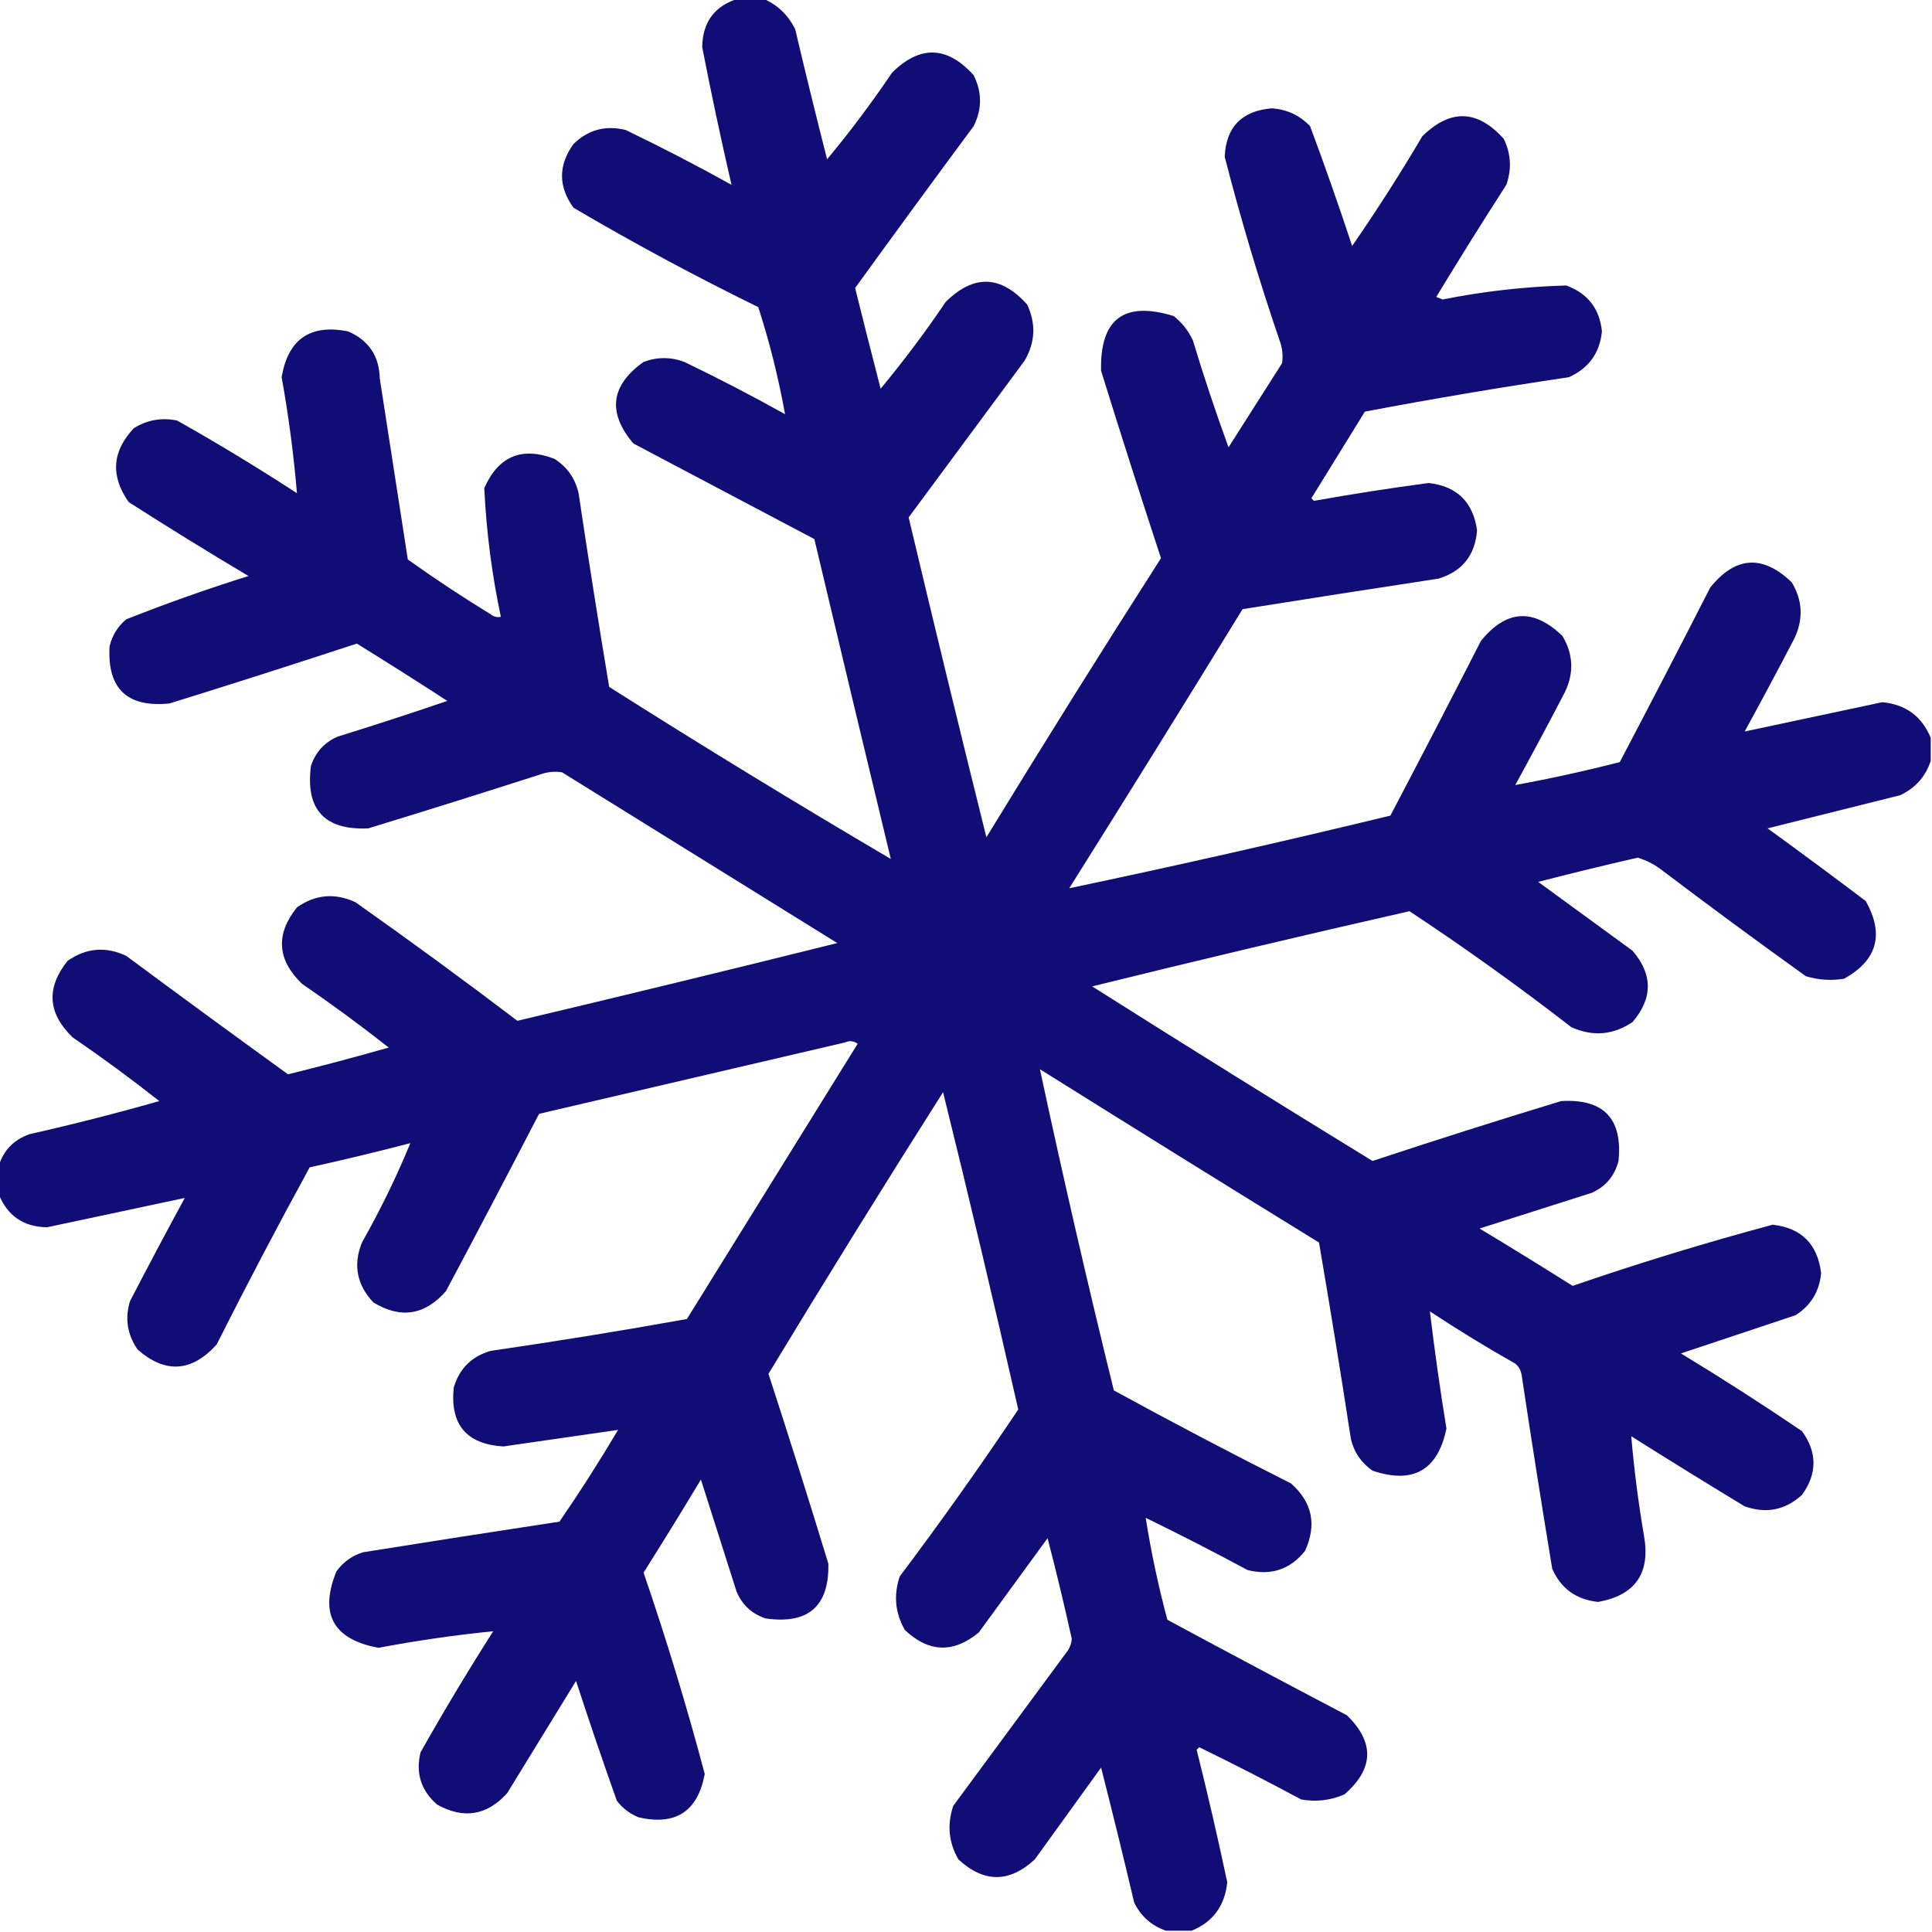 <?xml version="1.0" encoding="UTF-8"?>
<!DOCTYPE svg PUBLIC "-//W3C//DTD SVG 1.1//EN" "http://www.w3.org/Graphics/SVG/1.1/DTD/svg11.dtd">
<svg xmlns="http://www.w3.org/2000/svg" version="1.1" width="758px" height="758px" style="shape-rendering:geometricPrecision; text-rendering:geometricPrecision; image-rendering:optimizeQuality; fill-rule:evenodd; clip-rule:evenodd" xmlns:xlink="http://www.w3.org/1999/xlink">
<g><path style="opacity:0.994" fill="#110d76" d="M 289.5,-0.5 C 292.833,-0.5 296.167,-0.5 299.5,-0.5C 305.064,1.895 309.231,5.895 312,11.5C 316.012,28.548 320.179,45.548 324.5,62.5C 333.546,51.615 342.046,40.281 350,28.5C 360.964,17.656 371.63,17.989 382,29.5C 385.333,36.167 385.333,42.833 382,49.5C 366.378,70.578 350.878,91.745 335.5,113C 338.766,126.157 342.099,139.323 345.5,152.5C 354.546,141.615 363.046,130.281 371,118.5C 381.999,107.564 392.665,107.898 403,119.5C 406.518,126.995 406.184,134.328 402,141.5C 386.833,162 371.667,182.5 356.5,203C 366.44,244.924 376.606,286.757 387,328.5C 409.458,291.748 432.291,255.248 455.5,219C 447.474,194.589 439.641,170.089 432,145.5C 431.497,125.163 440.997,117.996 460.5,124C 463.762,126.592 466.262,129.759 468,133.5C 472.282,147.681 476.949,161.681 482,175.5C 489,164.5 496,153.5 503,142.5C 503.458,139.442 503.124,136.442 502,133.5C 493.894,109.737 486.728,85.737 480.5,61.5C 481.023,49.809 487.19,43.475 499,42.5C 504.948,42.922 509.948,45.255 514,49.5C 519.799,65.063 525.299,80.73 530.5,96.5C 540.152,82.542 549.319,68.209 558,53.5C 569.014,42.627 579.68,42.96 590,54.5C 592.818,60.37 593.151,66.37 591,72.5C 581.635,87.034 572.469,101.7 563.5,116.5C 564.333,116.833 565.167,117.167 566,117.5C 582.046,114.296 598.213,112.463 614.5,112C 622.909,115.077 627.575,121.077 628.5,130C 627.665,138.505 623.332,144.505 615.5,148C 588.71,151.965 562.043,156.465 535.5,161.5C 528.5,172.833 521.5,184.167 514.5,195.5C 514.833,195.833 515.167,196.167 515.5,196.5C 530.433,193.845 545.433,191.511 560.5,189.5C 571.585,190.751 577.918,196.918 579.5,208C 578.795,217.752 573.795,224.086 564.5,227C 538.819,230.907 513.152,234.907 487.5,239C 465.031,275.633 442.365,312.133 419.5,348.5C 461.42,339.692 503.42,330.192 545.5,320C 557.461,297.245 569.294,274.412 581,251.5C 590.927,239.186 601.593,238.52 613,249.5C 617.255,256.642 617.588,263.975 614,271.5C 607.627,283.746 601.127,295.913 594.5,308C 608.197,305.495 621.863,302.495 635.5,299C 647.461,276.245 659.294,253.412 671,230.5C 680.927,218.186 691.593,217.52 703,228.5C 707.25,235.605 707.583,242.938 704,250.5C 697.627,262.746 691.127,274.913 684.5,287C 702.414,283.191 720.414,279.358 738.5,275.5C 747.696,276.372 754.029,281.039 757.5,289.5C 757.5,292.5 757.5,295.5 757.5,298.5C 755.507,304.667 751.507,309.167 745.5,312C 728.167,316.333 710.833,320.667 693.5,325C 706.422,334.378 719.256,343.878 732,353.5C 739.351,366.601 736.518,376.768 723.5,384C 718.411,384.826 713.411,384.492 708.5,383C 689.322,369.244 670.322,355.244 651.5,341C 648.726,338.946 645.726,337.446 642.5,336.5C 629.452,339.476 616.452,342.643 603.5,346C 615.833,355 628.167,364 640.5,373C 648.5,382.333 648.5,391.667 640.5,401C 632.899,406.115 624.899,406.782 616.5,403C 595.85,387.002 574.684,371.835 553,357.5C 511.388,366.945 469.888,376.778 428.5,387C 464.999,410.084 501.665,432.917 538.5,455.5C 563.055,447.36 587.722,439.527 612.5,432C 629.177,431.011 636.677,438.845 635,455.5C 633.489,461.365 629.989,465.532 624.5,468C 609.833,472.667 595.167,477.333 580.5,482C 592.75,489.375 604.917,496.875 617,504.5C 642.893,495.591 669.06,487.591 695.5,480.5C 706.78,481.78 713.113,488.113 714.5,499.5C 713.826,506.661 710.493,512.161 704.5,516C 689.5,521 674.5,526 659.5,531C 675.602,540.772 691.435,550.939 707,561.5C 713,569.833 713,578.167 707,586.5C 700.441,592.476 692.941,593.976 684.5,591C 669.583,581.959 654.75,572.792 640,563.5C 641.114,576.527 642.781,589.527 645,602.5C 647.608,617.214 641.608,625.88 627,628.5C 618.453,627.611 612.453,623.277 609,615.5C 604.814,590.197 600.814,564.864 597,539.5C 596.727,537.671 595.893,536.171 594.5,535C 583.083,528.543 571.916,521.71 561,514.5C 562.831,529.817 564.998,545.15 567.5,560.5C 564.075,576.881 554.409,582.381 538.5,577C 534.031,573.878 531.198,569.712 530,564.5C 526.049,538.791 521.882,513.125 517.5,487.5C 480.916,464.959 444.416,442.292 408,419.5C 417.014,461.557 426.681,503.557 437,545.5C 459.93,558.049 483.097,570.216 506.5,582C 514.876,589.396 516.71,598.229 512,608.5C 506.164,615.779 498.664,618.279 489.5,616C 476.323,608.911 462.99,602.078 449.5,595.5C 451.589,608.766 454.422,622.099 458,635.5C 481.421,648.127 504.921,660.627 528.5,673C 539.354,683.651 539.02,693.985 527.5,704C 522.061,706.371 516.394,707.037 510.5,706C 497.323,698.911 483.99,692.078 470.5,685.5C 470.167,685.833 469.833,686.167 469.5,686.5C 473.814,703.757 477.814,721.09 481.5,738.5C 480.531,747.772 475.864,754.105 467.5,757.5C 464.167,757.5 460.833,757.5 457.5,757.5C 451.875,755.587 447.708,751.921 445,746.5C 440.824,728.796 436.491,711.13 432,693.5C 423.333,705.5 414.667,717.5 406,729.5C 396.018,738.754 386.018,738.754 376,729.5C 372.196,722.865 371.53,715.865 374,708.5C 389,688.167 404,667.833 419,647.5C 419.875,646.127 420.375,644.627 420.5,643C 417.587,629.769 414.421,616.602 411,603.5C 402,615.833 393,628.167 384,640.5C 374.055,648.7 364.388,648.366 355,639.5C 351.196,632.865 350.53,625.865 353,618.5C 369.135,597.041 384.635,575.208 399.5,553C 390.055,511.388 380.222,469.888 370,428.5C 346.784,465.098 323.951,501.932 301.5,539C 309.566,563.763 317.399,588.596 325,613.5C 325.337,630.156 317.171,637.322 300.5,635C 295.09,633.257 291.256,629.757 289,624.5C 284.333,609.833 279.667,595.167 275,580.5C 267.625,592.75 260.125,604.917 252.5,617C 261.429,643.049 269.429,669.382 276.5,696C 273.762,710.704 265.096,716.37 250.5,713C 247.098,711.6 244.264,709.433 242,706.5C 236.469,690.908 231.136,675.241 226,659.5C 217,674.167 208,688.833 199,703.5C 191.074,712.311 181.908,713.811 171.5,708C 165.176,702.511 163.009,695.678 165,687.5C 174.07,671.425 183.57,655.592 193.5,640C 178.452,641.507 163.452,643.674 148.5,646.5C 130.683,643.195 125.183,633.195 132,616.5C 134.687,612.806 138.187,610.306 142.5,609C 168.152,604.907 193.819,600.907 219.5,597C 227.561,585.268 235.228,573.268 242.5,561C 227.583,563.151 212.583,565.318 197.5,567.5C 183.054,566.622 176.554,558.955 178,544.5C 180.167,537 185,532.167 192.5,530C 218.259,526.262 243.925,522.096 269.5,517.5C 291.833,481.5 314.167,445.5 336.5,409.5C 334.926,408.369 333.259,408.202 331.5,409C 291.5,418.333 251.5,427.667 211.5,437C 199.461,460.246 187.294,483.412 175,506.5C 166.732,516.021 157.232,517.521 146.5,511C 139.981,504.075 138.481,496.242 142,487.5C 149.177,474.816 155.51,461.816 161,448.5C 147.924,451.916 134.757,455.083 121.5,458C 108.951,480.93 96.784,504.097 85,527.5C 75.222,538.332 64.888,538.998 54,529.5C 49.935,523.592 48.935,517.259 51,510.5C 58.039,496.921 65.206,483.421 72.5,470C 54.564,473.815 36.564,477.648 18.5,481.5C 9.241,481.375 2.908,477.042 -0.5,468.5C -0.5,464.833 -0.5,461.167 -0.5,457.5C 1.337,451.375 5.337,447.208 11.5,445C 28.684,441.121 45.684,436.788 62.5,432C 51.448,423.281 40.114,414.947 28.5,407C 18.71,397.569 18.043,387.569 26.5,377C 33.762,371.907 41.429,371.241 49.5,375C 70.578,390.622 91.745,406.122 113,421.5C 126.26,418.227 139.427,414.727 152.5,411C 141.448,402.281 130.114,393.947 118.5,386C 108.71,376.569 108.043,366.569 116.5,356C 123.762,350.907 131.429,350.241 139.5,354C 160.933,369.133 182.1,384.633 203,400.5C 244.924,390.56 286.757,380.394 328.5,370C 292.5,347.667 256.5,325.333 220.5,303C 217.442,302.542 214.442,302.876 211.5,304C 189.213,311.155 166.88,318.155 144.5,325C 127.288,325.787 119.788,317.62 122,300.5C 123.788,295.08 127.288,291.247 132.5,289C 146.906,284.531 161.24,279.864 175.5,275C 163.751,267.375 151.918,259.875 140,252.5C 115.589,260.526 91.089,268.359 66.5,276C 49.825,277.657 41.992,270.157 43,253.5C 44.026,249.278 46.193,245.778 49.5,243C 65.251,236.749 81.251,231.082 97.5,226C 81.666,216.584 65.999,206.917 50.5,197C 43.28,186.759 43.947,177.093 52.5,168C 57.738,164.734 63.405,163.734 69.5,165C 85.467,173.984 101.133,183.484 116.5,193.5C 115.233,178.369 113.233,163.203 110.5,148C 113.022,133.075 121.689,127.075 136.5,130C 144.623,133.462 148.789,139.628 149,148.5C 152.667,172.167 156.333,195.833 160,219.5C 170.539,227.026 181.373,234.193 192.5,241C 193.759,241.982 195.092,242.315 196.5,242C 192.975,225.347 190.808,208.513 190,191.5C 195.551,178.974 204.717,175.14 217.5,180C 222.513,183.19 225.68,187.69 227,193.5C 230.784,218.873 234.784,244.206 239,269.5C 275.602,292.702 312.435,315.202 349.5,337C 339.428,295.21 329.428,253.376 319.5,211.5C 295.833,199 272.167,186.5 248.5,174C 238.231,161.883 239.564,151.216 252.5,142C 257.833,140 263.167,140 268.5,142C 281.902,148.451 295.069,155.284 308,162.5C 305.447,148.287 301.947,134.287 297.5,120.5C 272.776,108.39 248.609,95.39 225,81.5C 219,73.167 219,64.833 225,56.5C 230.75,50.886 237.583,49.052 245.5,51C 259.569,57.784 273.402,64.951 287,72.5C 282.874,54.649 279.04,36.649 275.5,18.5C 275.649,8.702 280.316,2.369 289.5,-0.5 Z"/></g>
</svg>
